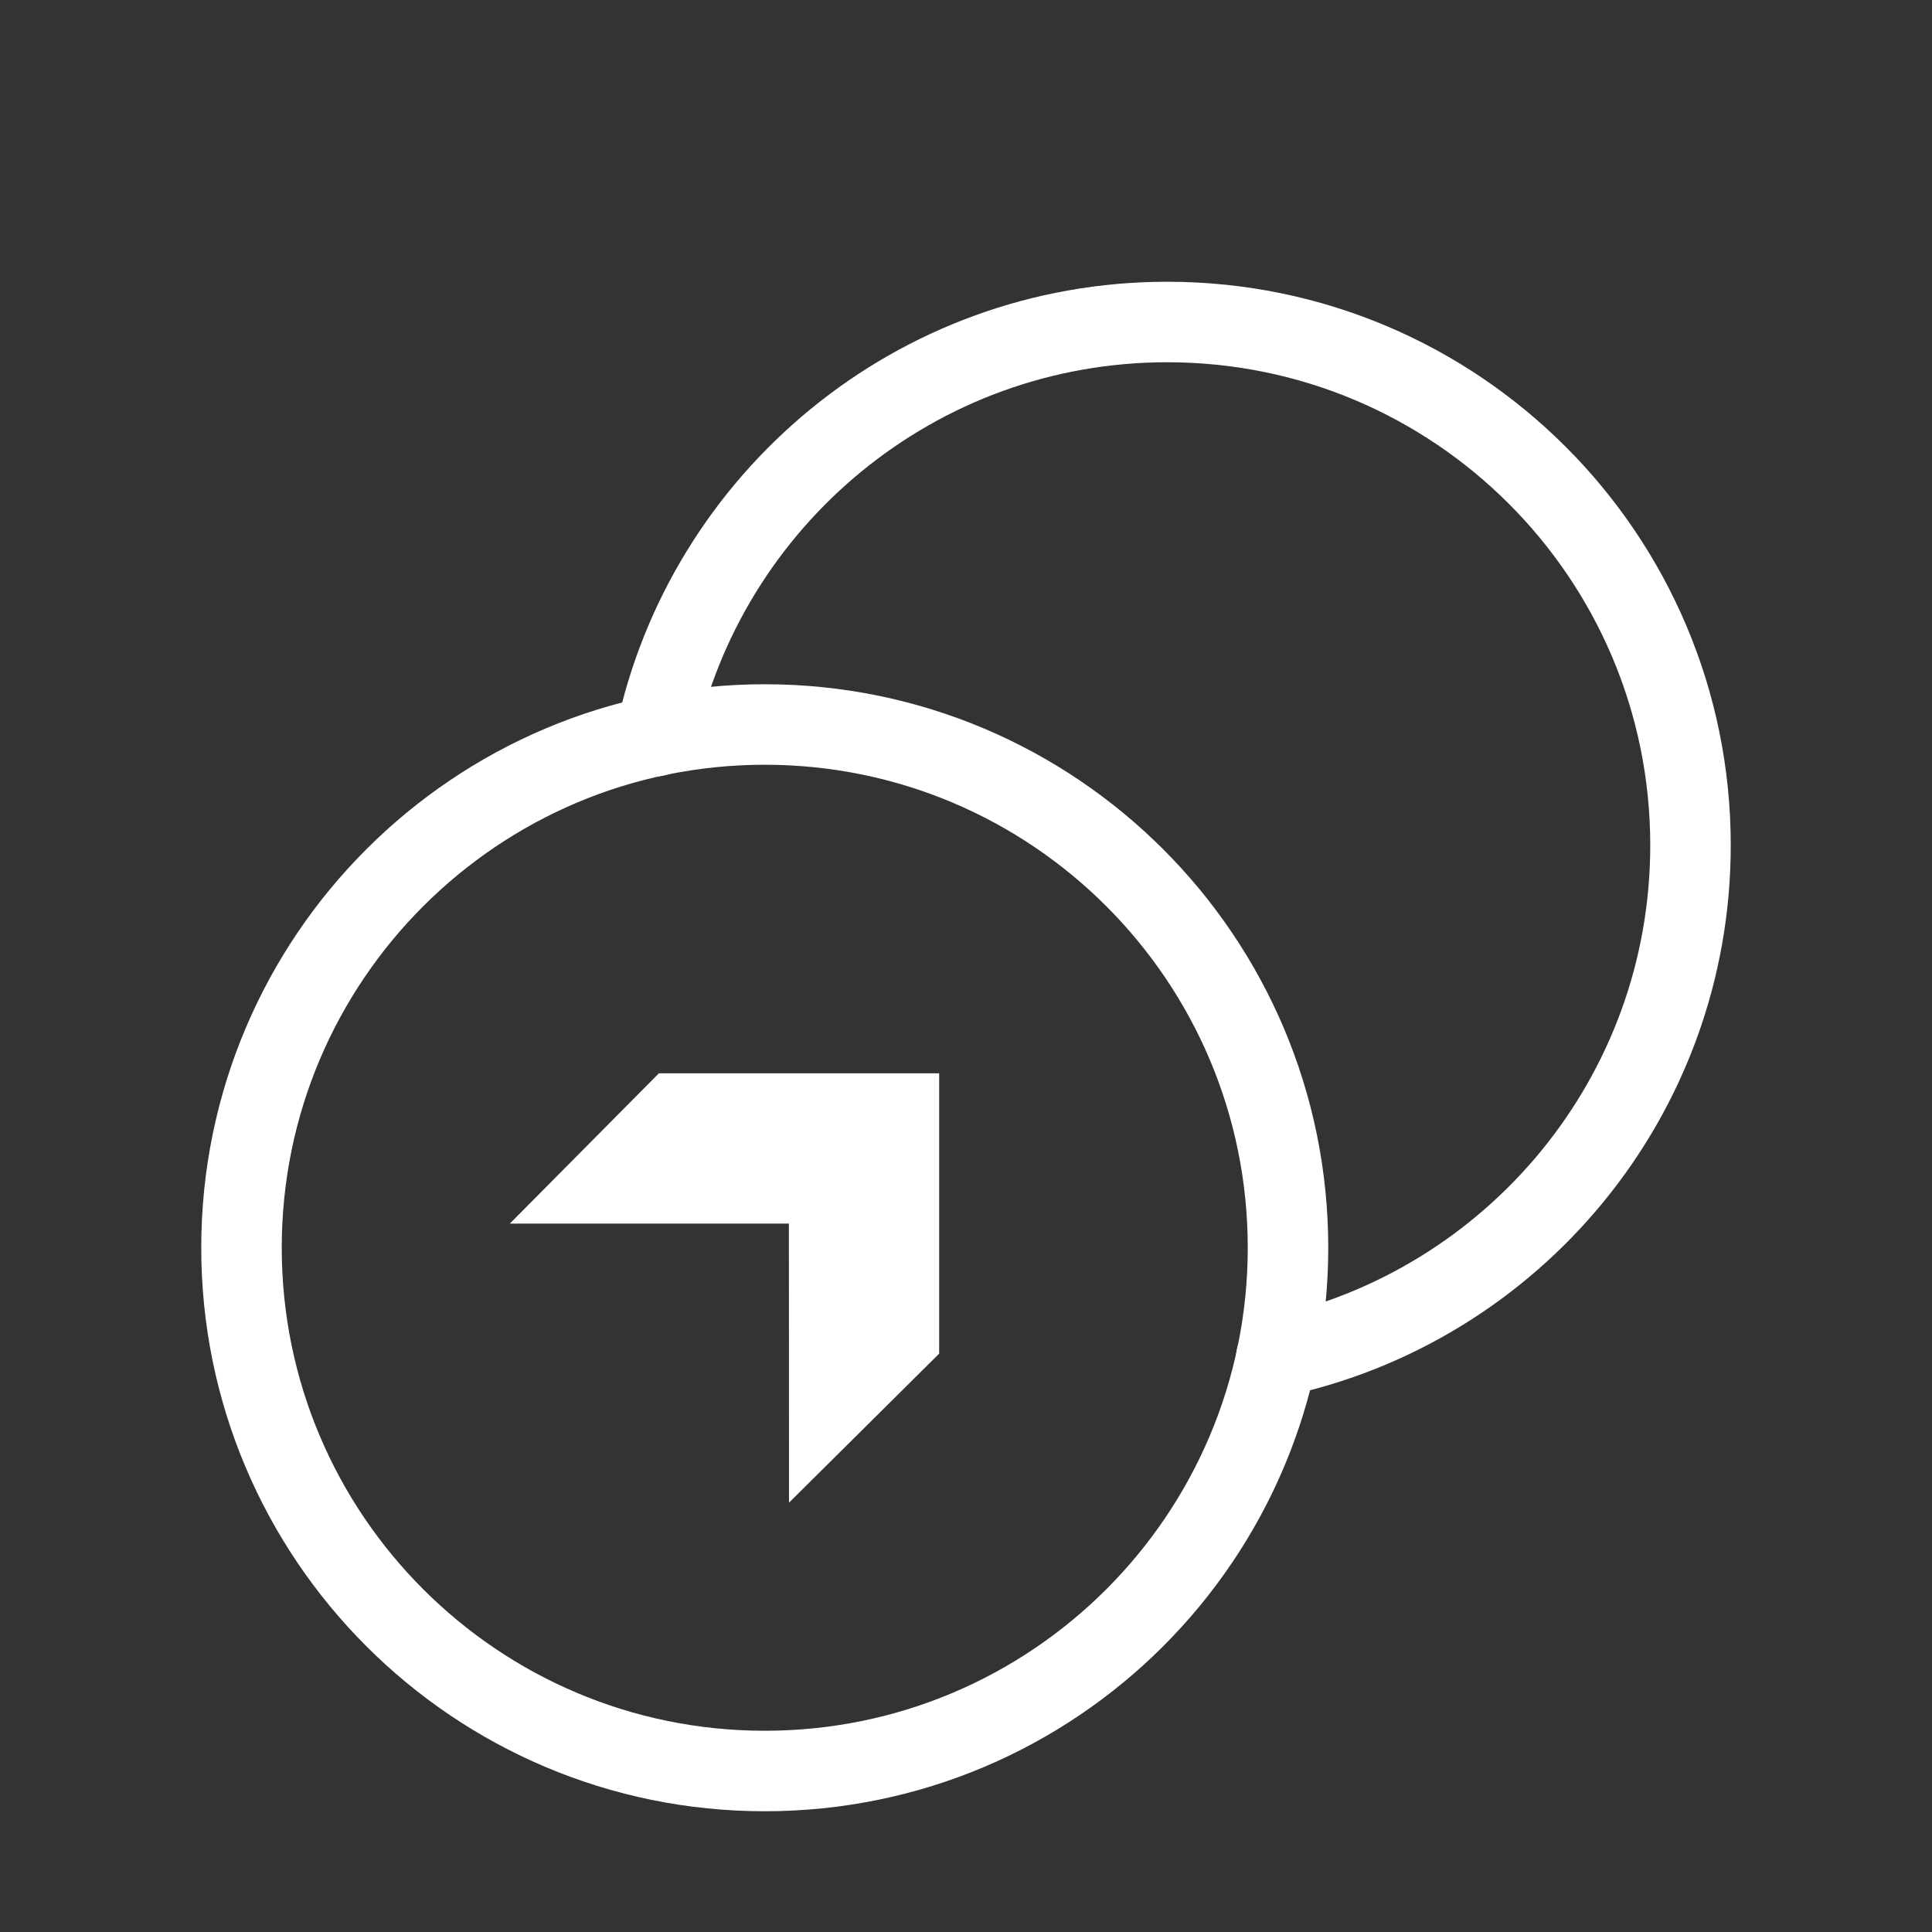 <svg width="72" height="72" viewBox="0 0 72 72" fill="none" xmlns="http://www.w3.org/2000/svg">
<rect x="0" y="0" width="72" height="72" fill="#333333" stroke="none"/>
<g clip-path="url(#clip0_1999_71507)">
<path d="M28.5 66C17.733 66 9 57.27 9 46.5C9 35.73 17.733 27 28.5 27C39.27 27 48 35.73 48 46.5C48 57.27 39.27 66 28.5 66Z" stroke="white" stroke-width="3" stroke-linecap="round" stroke-linejoin="round"/>
<path fill-rule="evenodd" clip-rule="evenodd" d="M29.404 56L35 50.446V40L24.554 40L19 45.6L29.4 45.6L29.404 56Z" fill="white"/>
<path d="M24.432 27.432C26.304 18.618 34.128 12 43.5 12C54.27 12 63 20.73 63 31.5C63 40.875 56.385 48.696 47.568 50.568" stroke="white" stroke-width="3" stroke-linecap="round" stroke-linejoin="round"/>
</g>
<defs>
<clipPath id="clip0_1999_71507">
<rect width="72" height="72" fill="white"/>
</clipPath>
</defs>
</svg>
